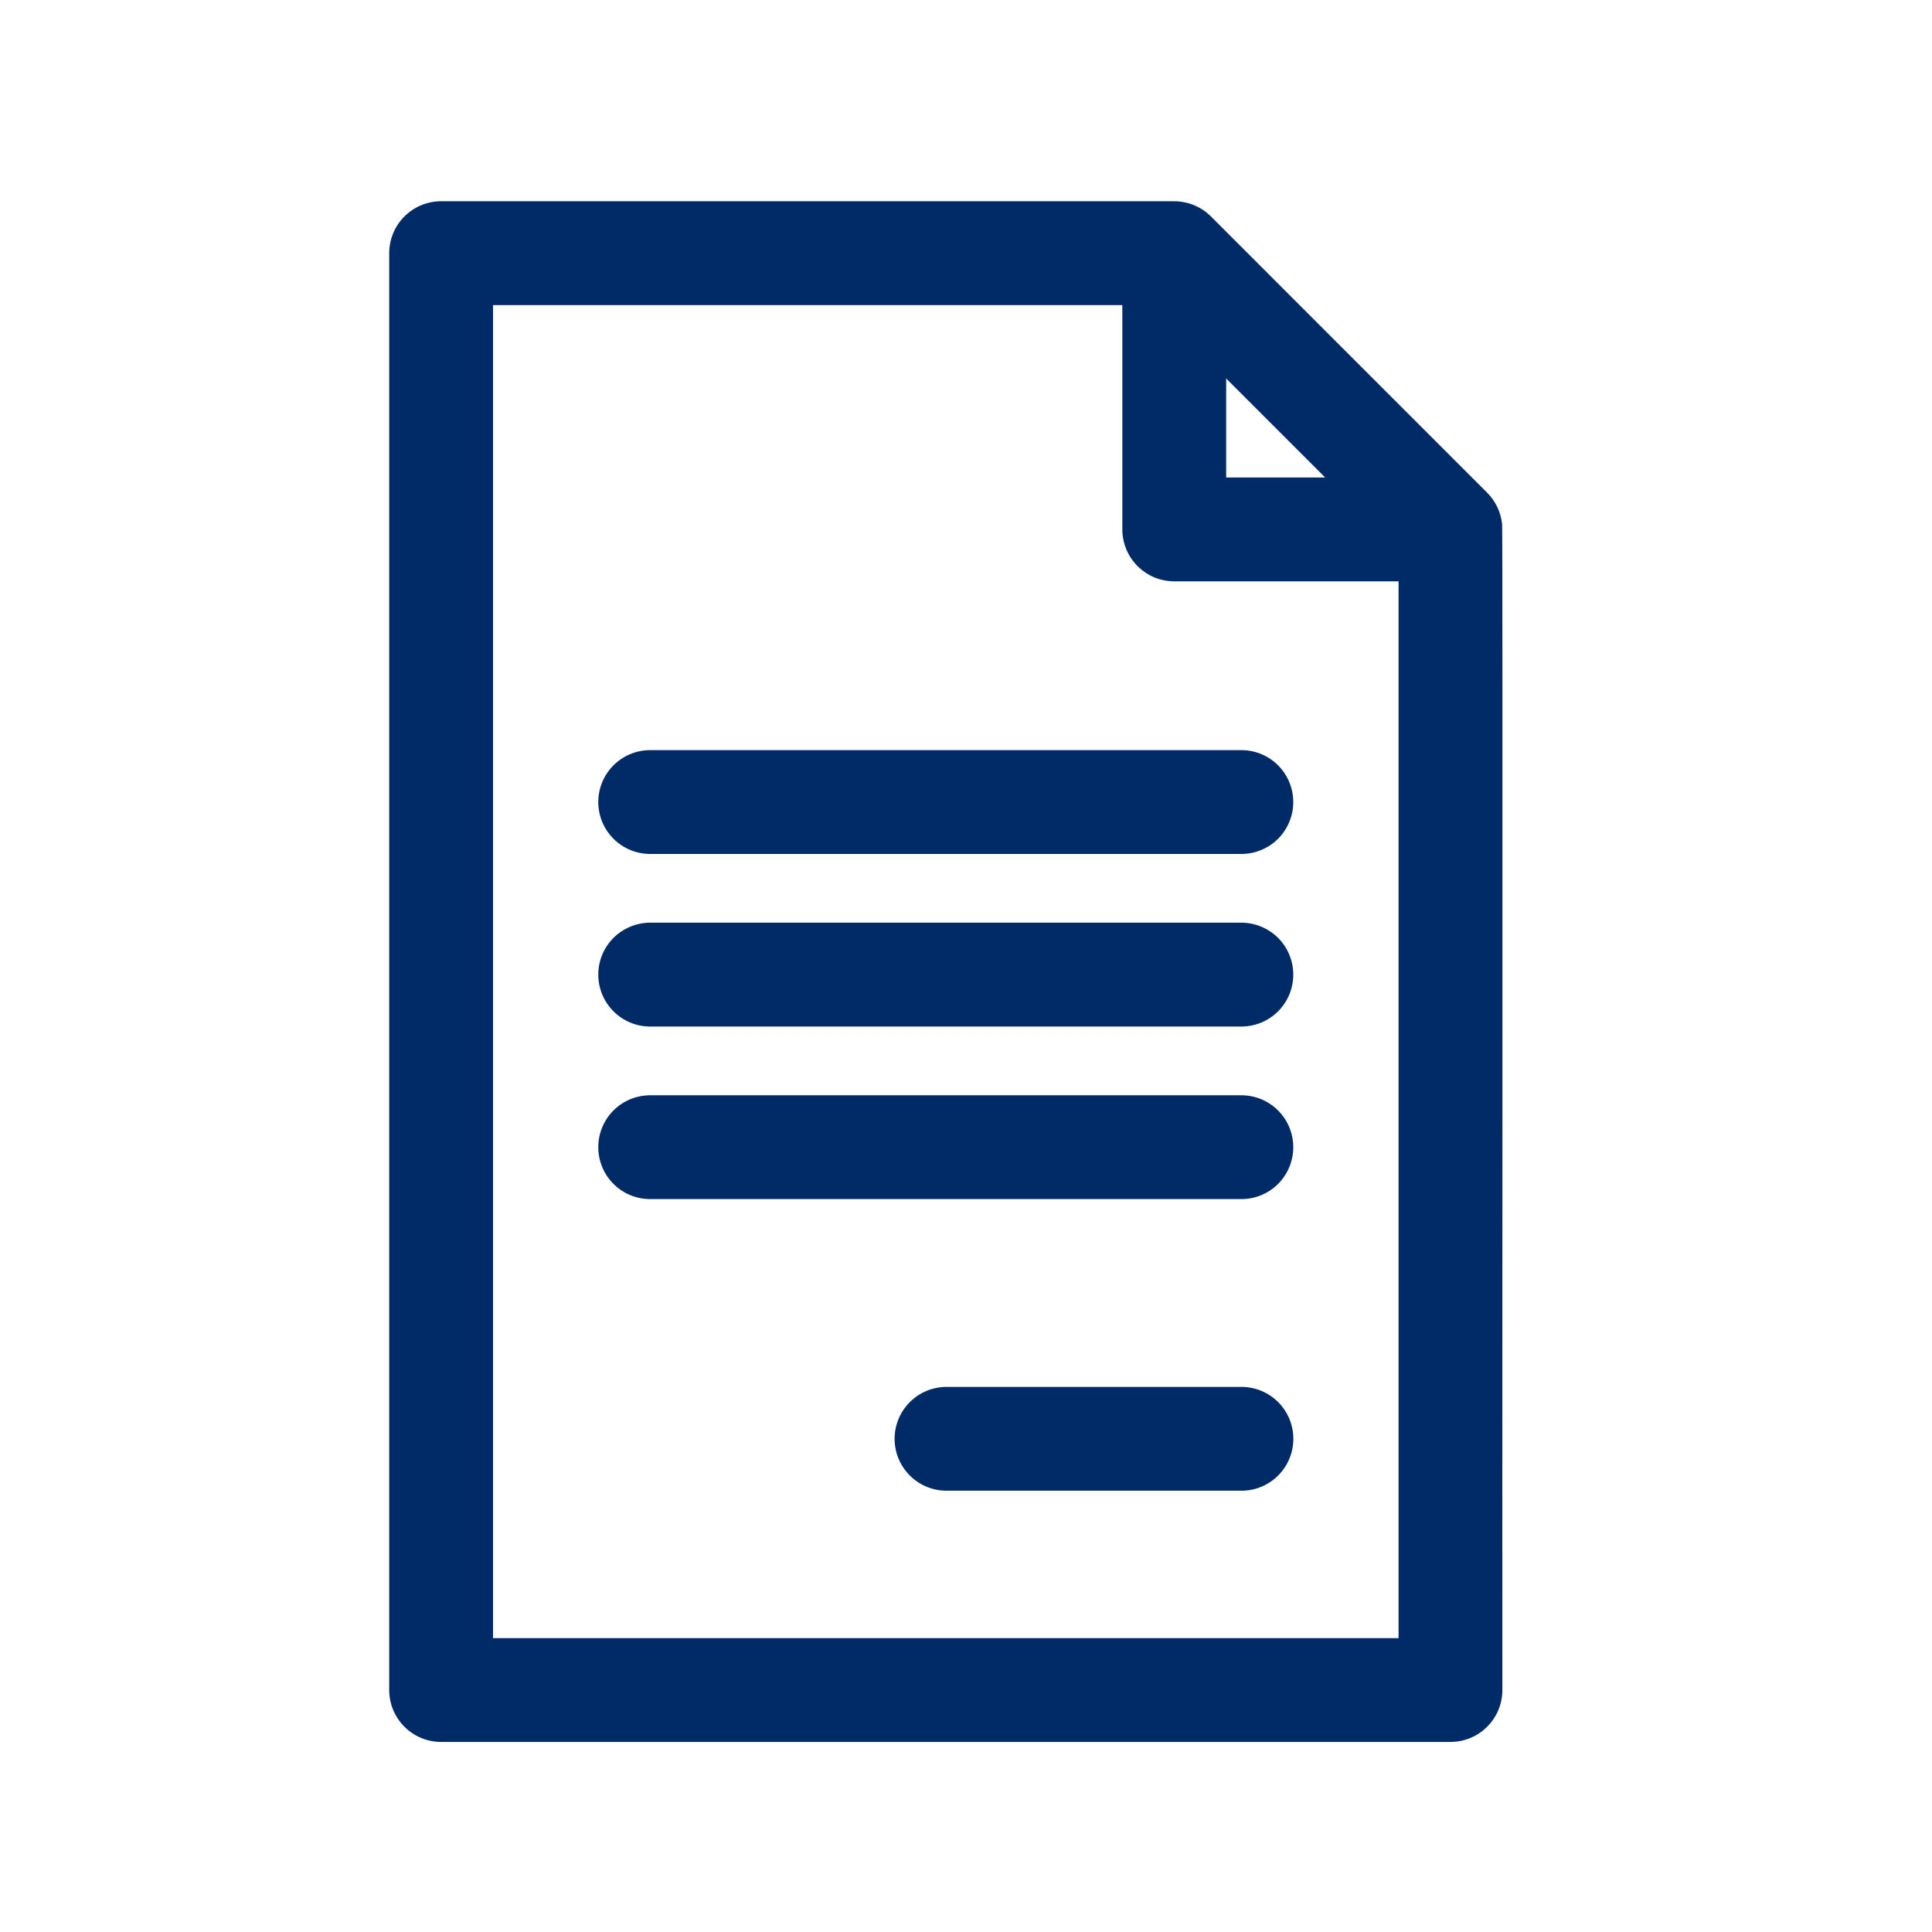 <svg width="48" height="48" viewBox="0 0 48 48" fill="none" xmlns="http://www.w3.org/2000/svg">
<path d="M36.036 43.278H10.96C10.79 43.278 10.622 43.245 10.466 43.18C10.309 43.115 10.167 43.02 10.047 42.9C9.928 42.781 9.833 42.638 9.768 42.482C9.703 42.325 9.67 42.158 9.67 41.988V6.29C9.67 6.121 9.703 5.953 9.768 5.796C9.833 5.64 9.928 5.498 10.047 5.378C10.167 5.258 10.309 5.163 10.466 5.098C10.622 5.034 10.79 5 10.96 5H29.164C29.218 4.999 29.272 5.002 29.325 5.009L29.329 5.01C29.382 5.016 29.435 5.026 29.488 5.039C29.712 5.095 29.916 5.21 30.081 5.372L30.083 5.375L30.086 5.378L36.948 12.241C37.159 12.452 37.29 12.729 37.32 13.025C37.339 13.084 37.319 41.898 37.326 41.988C37.326 42.158 37.293 42.325 37.228 42.482C37.163 42.638 37.068 42.781 36.948 42.9C36.829 43.02 36.686 43.115 36.53 43.18C36.373 43.245 36.206 43.278 36.036 43.278ZM12.249 40.699H34.747V14.443H29.174C29.005 14.443 28.837 14.409 28.68 14.345C28.524 14.28 28.382 14.185 28.262 14.065C28.142 13.945 28.047 13.803 27.982 13.646C27.918 13.49 27.884 13.322 27.884 13.153V7.58H12.249V40.699ZM30.464 11.863H32.923L30.464 9.404V11.863ZM30.862 37.036H23.498C23.159 37.032 22.836 36.894 22.598 36.652C22.36 36.411 22.226 36.086 22.226 35.747C22.226 35.408 22.36 35.083 22.598 34.841C22.836 34.6 23.159 34.462 23.498 34.457H30.862C31.2 34.462 31.524 34.6 31.762 34.841C32 35.083 32.133 35.408 32.133 35.747C32.133 36.086 32 36.411 31.762 36.652C31.524 36.894 31.2 37.032 30.862 37.036ZM30.862 29.791H16.134C15.796 29.786 15.472 29.648 15.235 29.407C14.997 29.166 14.864 28.84 14.864 28.502C14.864 28.163 14.997 27.838 15.235 27.596C15.472 27.355 15.796 27.217 16.134 27.212H30.862C31.2 27.217 31.523 27.355 31.761 27.597C31.998 27.838 32.131 28.163 32.131 28.502C32.131 28.84 31.998 29.165 31.761 29.407C31.523 29.648 31.2 29.786 30.862 29.791ZM30.862 25.504H16.134C15.796 25.499 15.472 25.361 15.235 25.119C14.997 24.878 14.864 24.553 14.864 24.214C14.864 23.875 14.997 23.55 15.235 23.309C15.472 23.068 15.796 22.93 16.134 22.924H30.862C31.2 22.93 31.523 23.068 31.761 23.309C31.998 23.55 32.131 23.875 32.131 24.214C32.131 24.553 31.998 24.878 31.761 25.119C31.523 25.36 31.2 25.498 30.862 25.504ZM30.862 21.216H16.134C15.796 21.211 15.472 21.073 15.235 20.832C14.997 20.59 14.864 20.265 14.864 19.927C14.864 19.588 14.997 19.263 15.235 19.021C15.472 18.78 15.796 18.642 16.134 18.637H30.862C31.2 18.642 31.523 18.78 31.761 19.022C31.998 19.263 32.131 19.588 32.131 19.927C32.131 20.265 31.998 20.59 31.761 20.831C31.523 21.073 31.2 21.211 30.862 21.216Z" fill="#002B67"/>
</svg>
